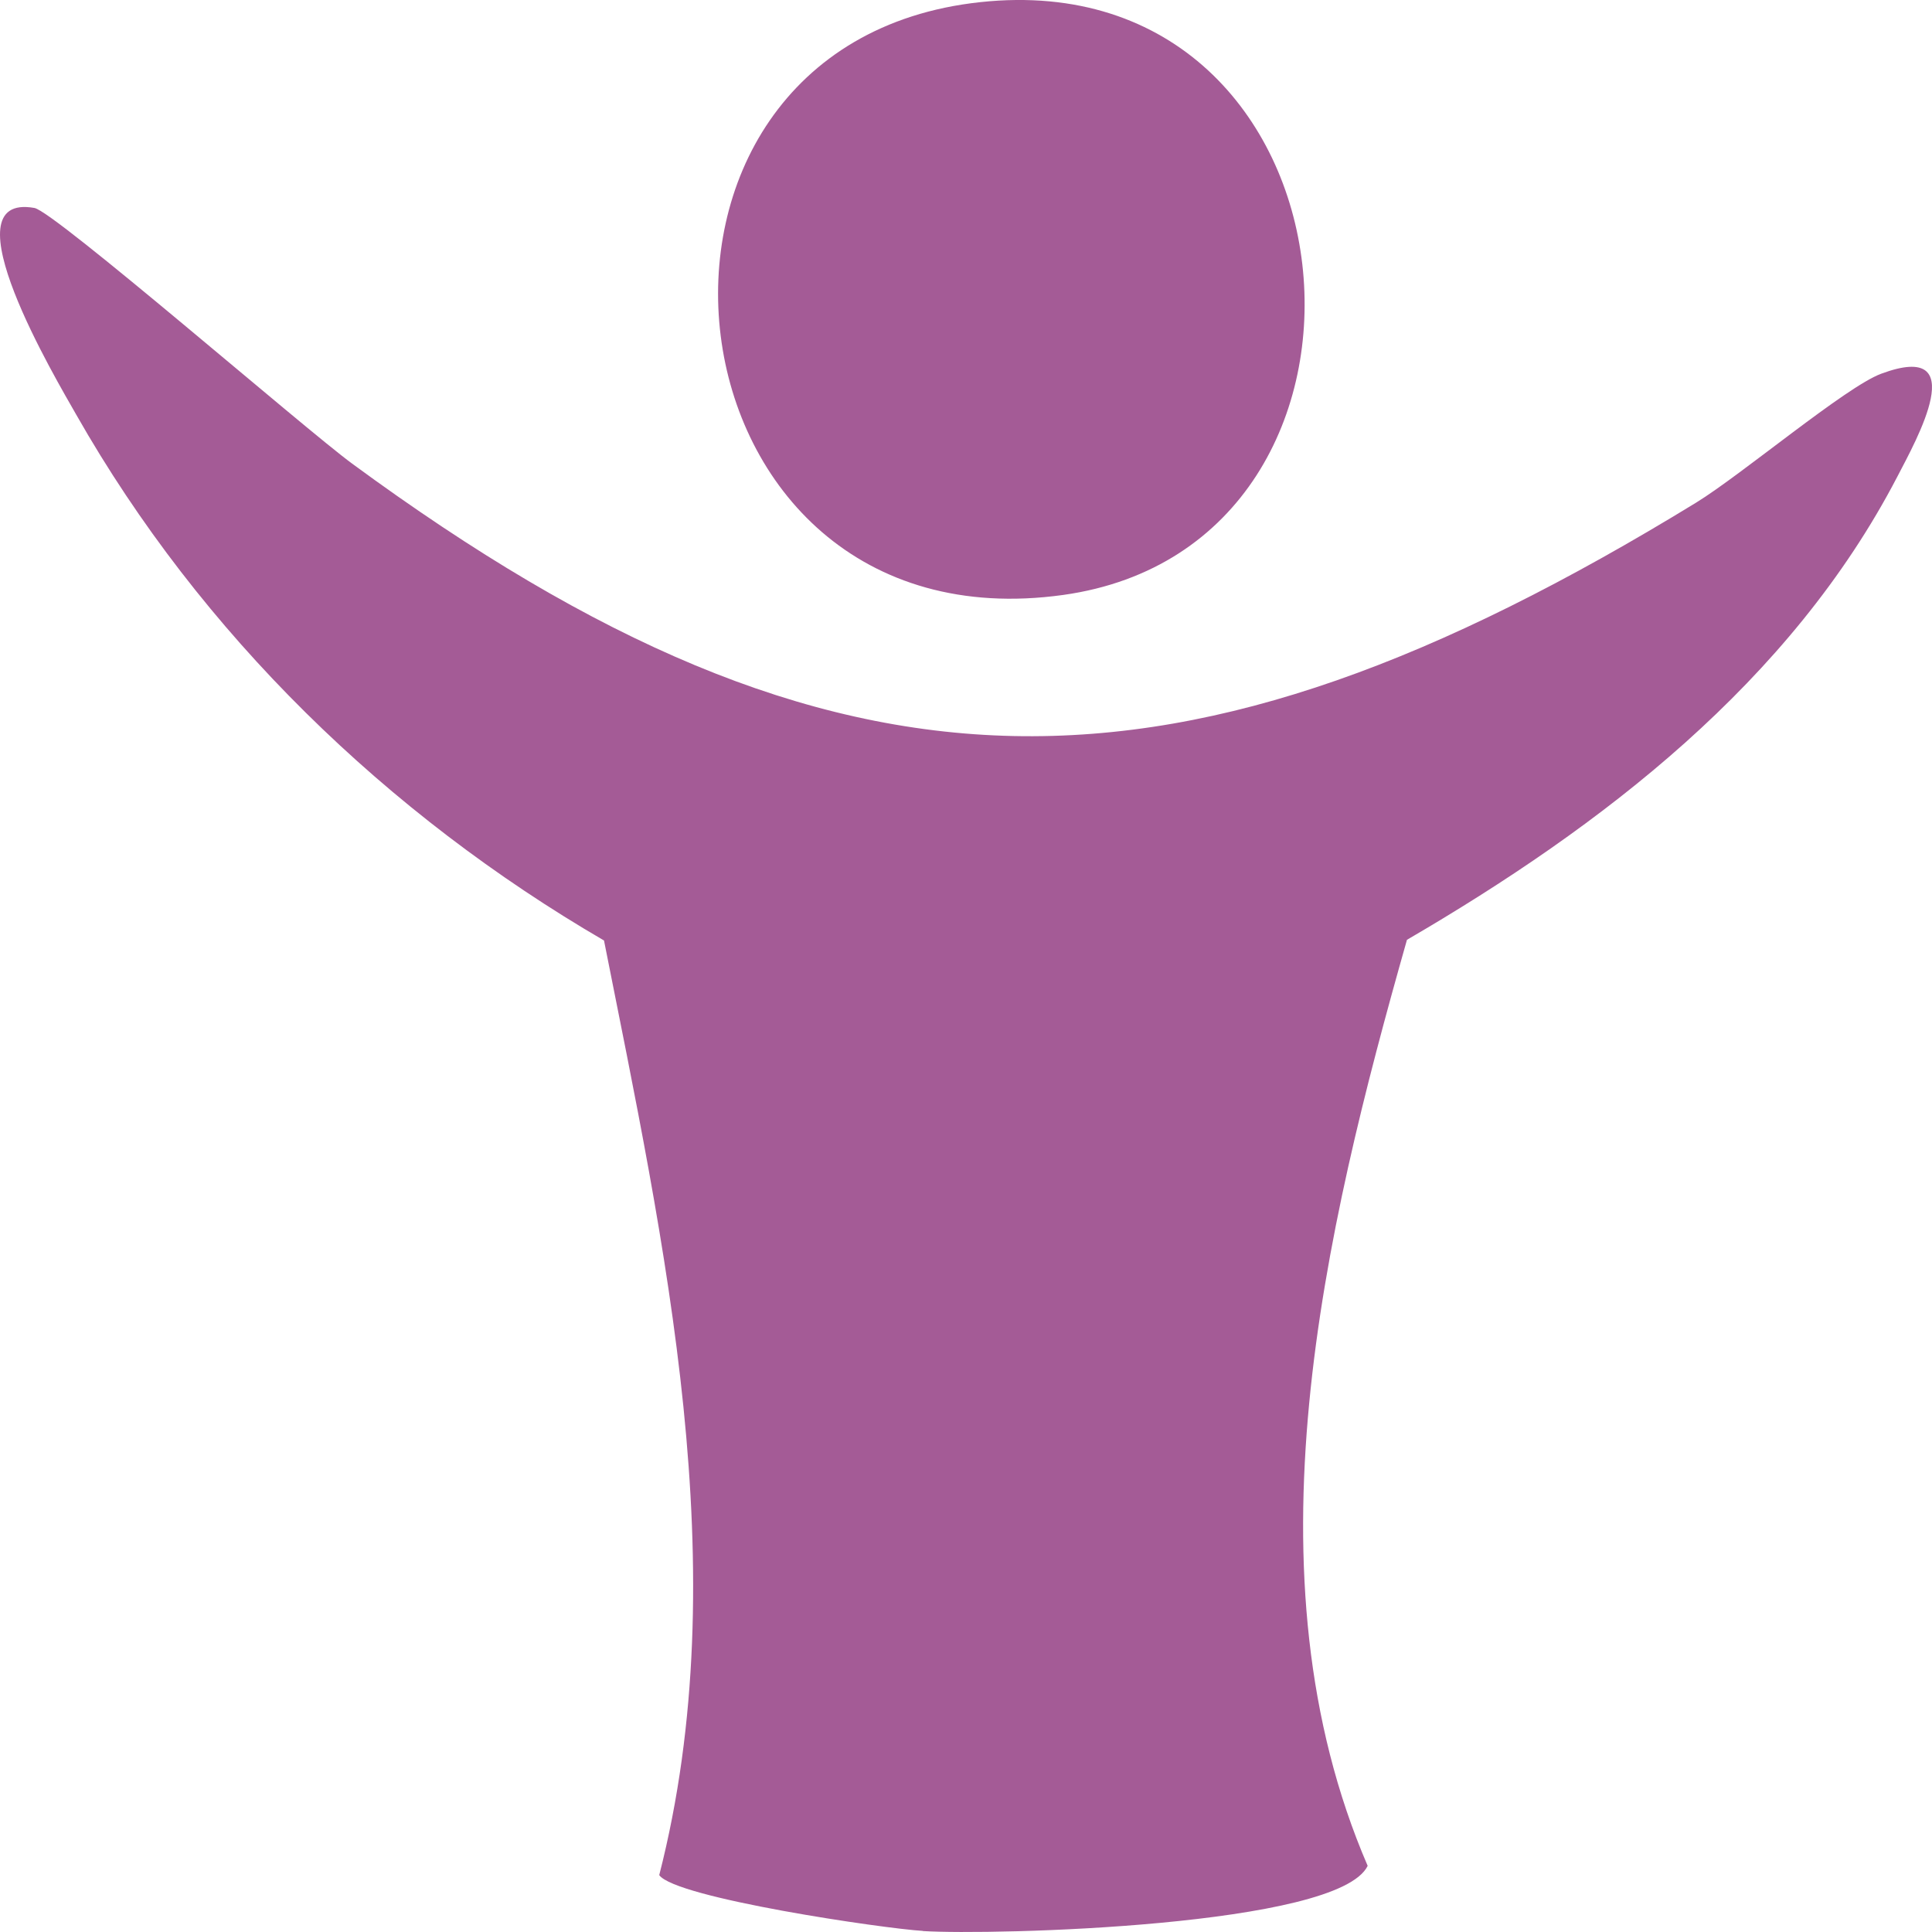 <svg width="41" height="41" viewBox="0 0 41 41" fill="none" xmlns="http://www.w3.org/2000/svg">
<path d="M20.807 0.045C29.049 -0.84 30.193 11.562 22.56 12.626C13.876 13.834 12.452 0.939 20.807 0.045ZM19.586 40.98C21.069 41.072 28.403 40.884 29.024 39.596C26.364 33.427 28.095 26.158 29.858 19.944C33.997 17.533 37.998 14.472 40.264 10.116C40.667 9.339 41.866 7.209 39.922 7.931C39.172 8.208 36.958 10.076 35.992 10.668C25.036 17.376 17.818 17.441 7.473 9.839C6.468 9.102 1.157 4.487 0.73 4.413C-1.177 4.074 1.209 8.079 1.618 8.8C4.266 13.458 8.221 17.283 12.818 19.959C14.094 26.39 15.647 33.322 13.99 39.793C14.337 40.28 18.756 40.928 19.586 40.977V40.98Z" fill="#A45B96"/>
</svg>

